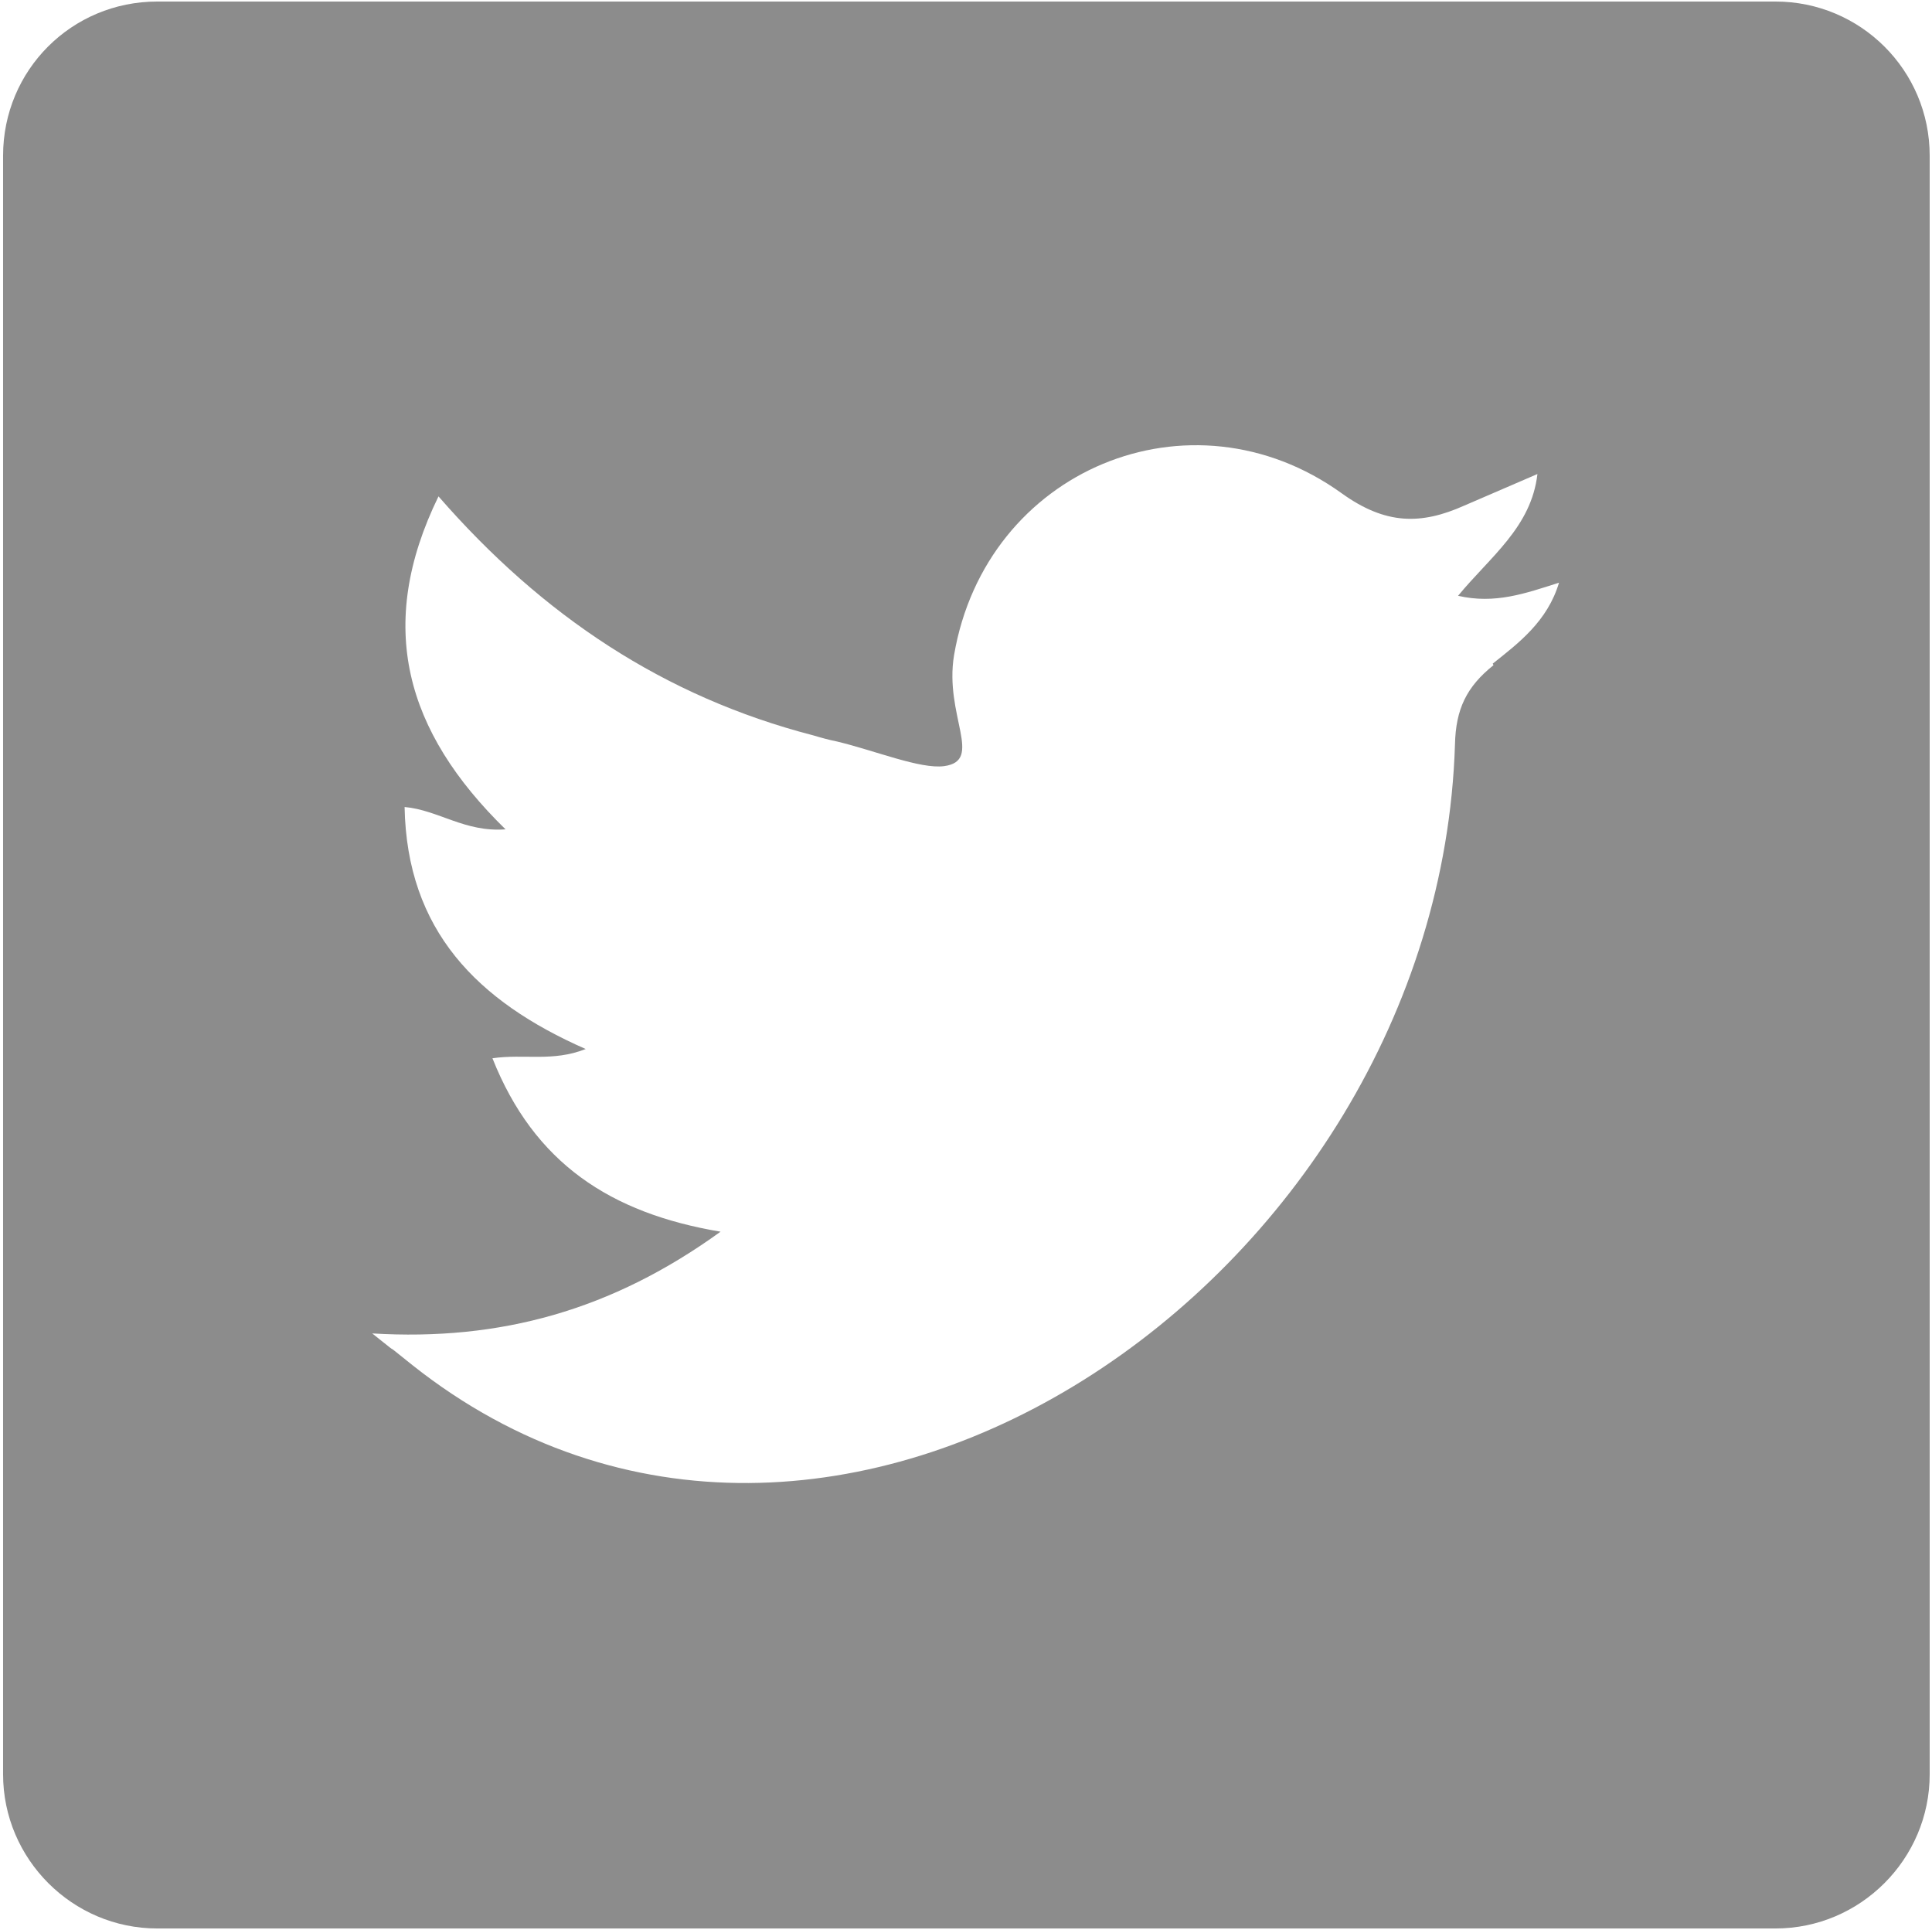 <?xml version="1.0" encoding="UTF-8"?><svg id="Layer_1" xmlns="http://www.w3.org/2000/svg" width="25.07" height="25.04" viewBox="0 0 25.07 25.04"><defs><style>.cls-1{fill:#8c8c8c;}</style></defs><path class="cls-1" d="M23.04,.02H2.04C.93,.02,.04,.91,.04,2.02V23.02c0,1.1,.9,2,2,2H23.04c1.1,0,2-.9,2-2V2.02C25.04,.91,24.14,.02,23.04,.02Zm-3.66,8.61c-.35,.28-.49,.57-.5,1.03-.22,6.96-8.12,12.34-13.53,8.05-.52-.42-.01,0-.52-.41,1.66,.1,3.11-.3,4.52-1.32-1.43-.24-2.42-.89-2.96-2.25,.41-.06,.78,.05,1.21-.12-1.41-.62-2.32-1.54-2.35-3.14,.44,.04,.78,.33,1.31,.29-1.3-1.27-1.69-2.64-.87-4.32,1.35,1.55,2.93,2.6,4.86,3.1,.1,.03,.21,.06,.31,.08,.5,.12,1.08,.36,1.39,.32,.52-.07,0-.66,.13-1.44,.41-2.41,3.07-3.51,5.03-2.1,.57,.41,1.03,.41,1.59,.16,.3-.13,.6-.26,.95-.41-.08,.69-.61,1.07-1.03,1.58,.48,.11,.87-.03,1.31-.17-.15,.5-.52,.78-.86,1.05Z"/></svg>